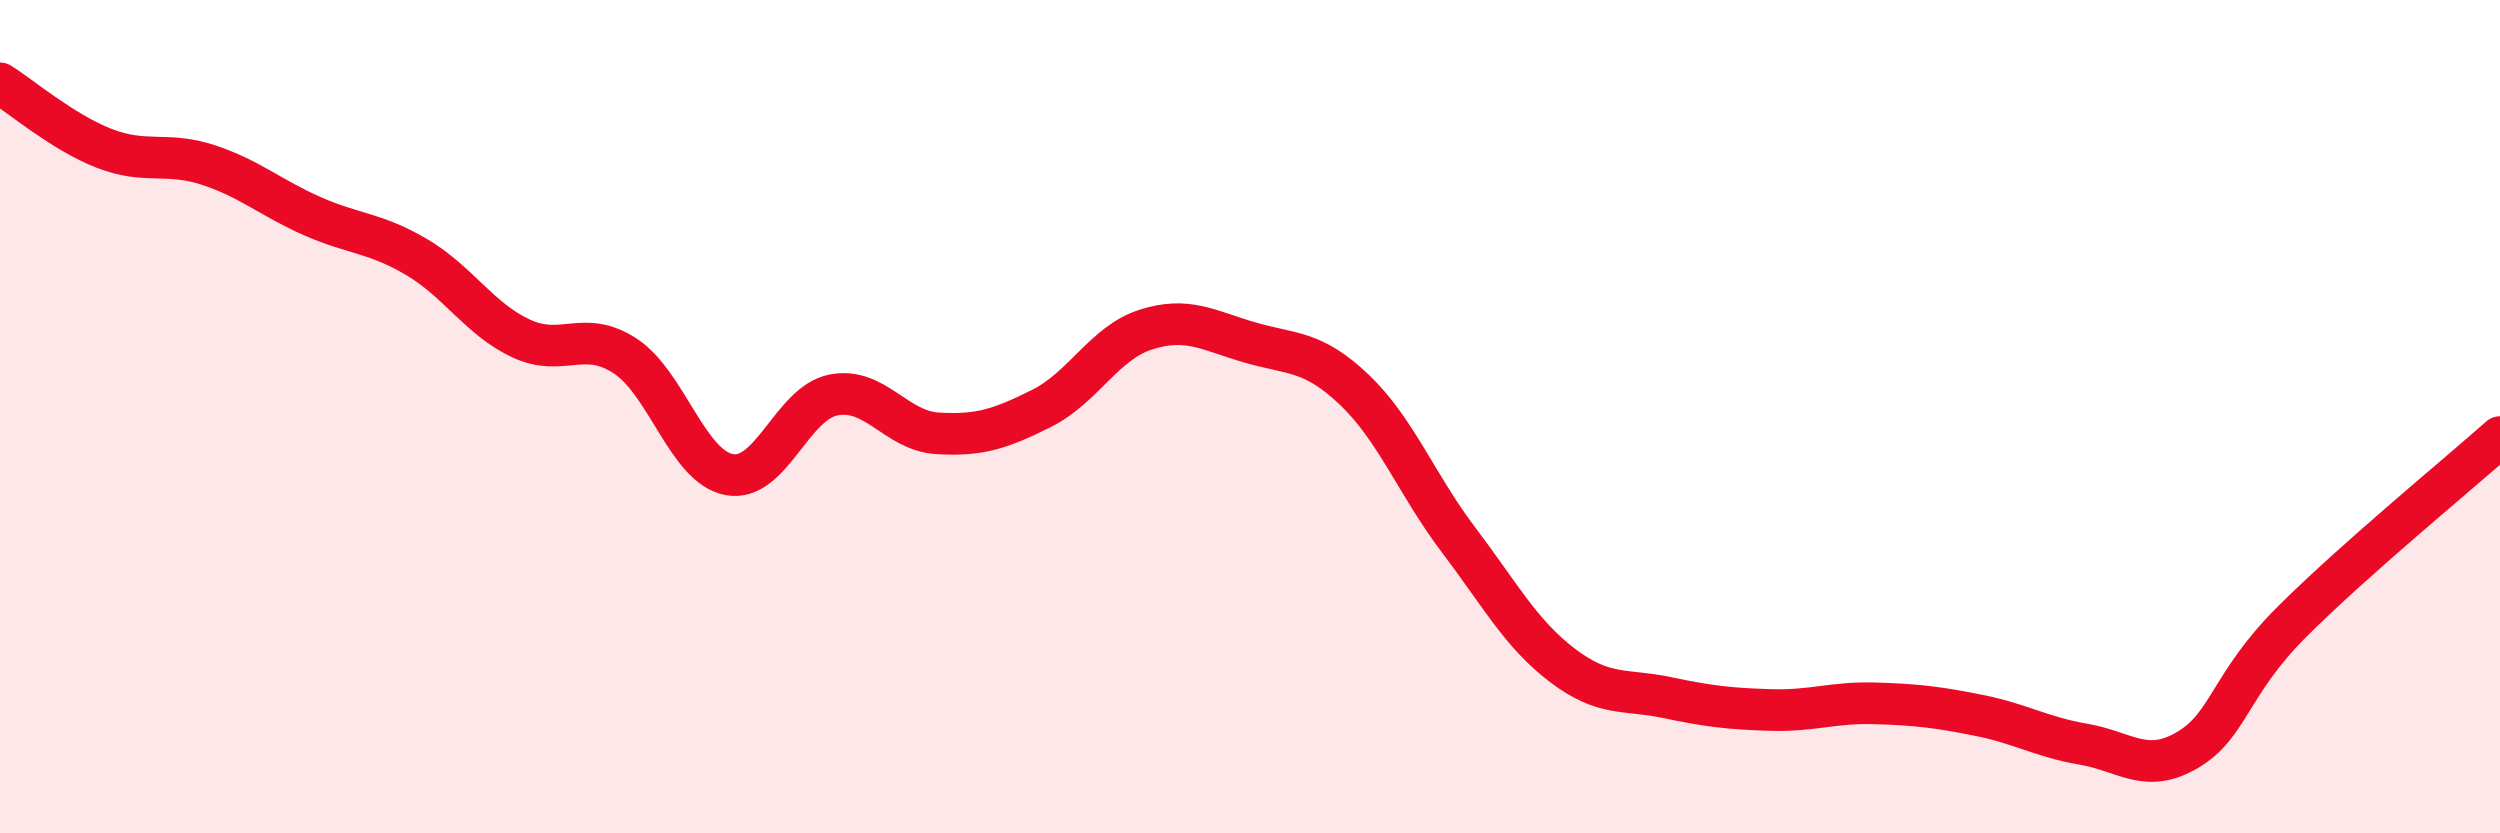 
    <svg width="60" height="20" viewBox="0 0 60 20" xmlns="http://www.w3.org/2000/svg">
      <path
        d="M 0,2 C 0.5,2.31 1.5,3.17 2.5,3.56 C 3.5,3.95 4,3.63 5,3.96 C 6,4.29 6.5,4.75 7.5,5.19 C 8.5,5.63 9,5.58 10,6.17 C 11,6.76 11.5,7.65 12.5,8.12 C 13.5,8.59 14,7.89 15,8.54 C 16,9.19 16.5,11.2 17.5,11.39 C 18.5,11.58 19,9.68 20,9.48 C 21,9.28 21.5,10.34 22.5,10.4 C 23.5,10.46 24,10.3 25,9.8 C 26,9.3 26.5,8.23 27.5,7.91 C 28.5,7.59 29,7.93 30,8.22 C 31,8.51 31.5,8.4 32.5,9.35 C 33.5,10.3 34,11.63 35,12.95 C 36,14.27 36.5,15.21 37.5,15.97 C 38.5,16.73 39,16.53 40,16.74 C 41,16.95 41.5,17.01 42.5,17.04 C 43.5,17.07 44,16.85 45,16.88 C 46,16.91 46.5,16.97 47.5,17.17 C 48.5,17.37 49,17.69 50,17.86 C 51,18.03 51.5,18.59 52.5,18 C 53.5,17.41 53.5,16.43 55,14.93 C 56.5,13.43 59,11.38 60,10.49L60 20L0 20Z"
        fill="#EB0A25"
        opacity="0.1"
        stroke-linecap="round"
        stroke-linejoin="round"
      />
      <path
        d="M 0,2 C 0.5,2.31 1.5,3.17 2.5,3.56 C 3.5,3.95 4,3.63 5,3.96 C 6,4.29 6.5,4.75 7.5,5.19 C 8.5,5.63 9,5.58 10,6.17 C 11,6.76 11.5,7.65 12.5,8.12 C 13.5,8.59 14,7.89 15,8.54 C 16,9.19 16.5,11.2 17.5,11.39 C 18.5,11.58 19,9.68 20,9.48 C 21,9.28 21.5,10.34 22.5,10.4 C 23.5,10.46 24,10.3 25,9.8 C 26,9.3 26.5,8.23 27.5,7.91 C 28.5,7.59 29,7.93 30,8.22 C 31,8.51 31.5,8.4 32.5,9.35 C 33.5,10.3 34,11.63 35,12.95 C 36,14.27 36.5,15.21 37.5,15.97 C 38.5,16.73 39,16.53 40,16.74 C 41,16.95 41.5,17.01 42.5,17.04 C 43.5,17.07 44,16.85 45,16.88 C 46,16.91 46.5,16.97 47.5,17.17 C 48.5,17.37 49,17.69 50,17.86 C 51,18.03 51.5,18.59 52.5,18 C 53.5,17.41 53.5,16.43 55,14.93 C 56.5,13.43 59,11.38 60,10.49"
        stroke="#EB0A25"
        stroke-width="1"
        fill="none"
        stroke-linecap="round"
        stroke-linejoin="round"
      />
    </svg>
  